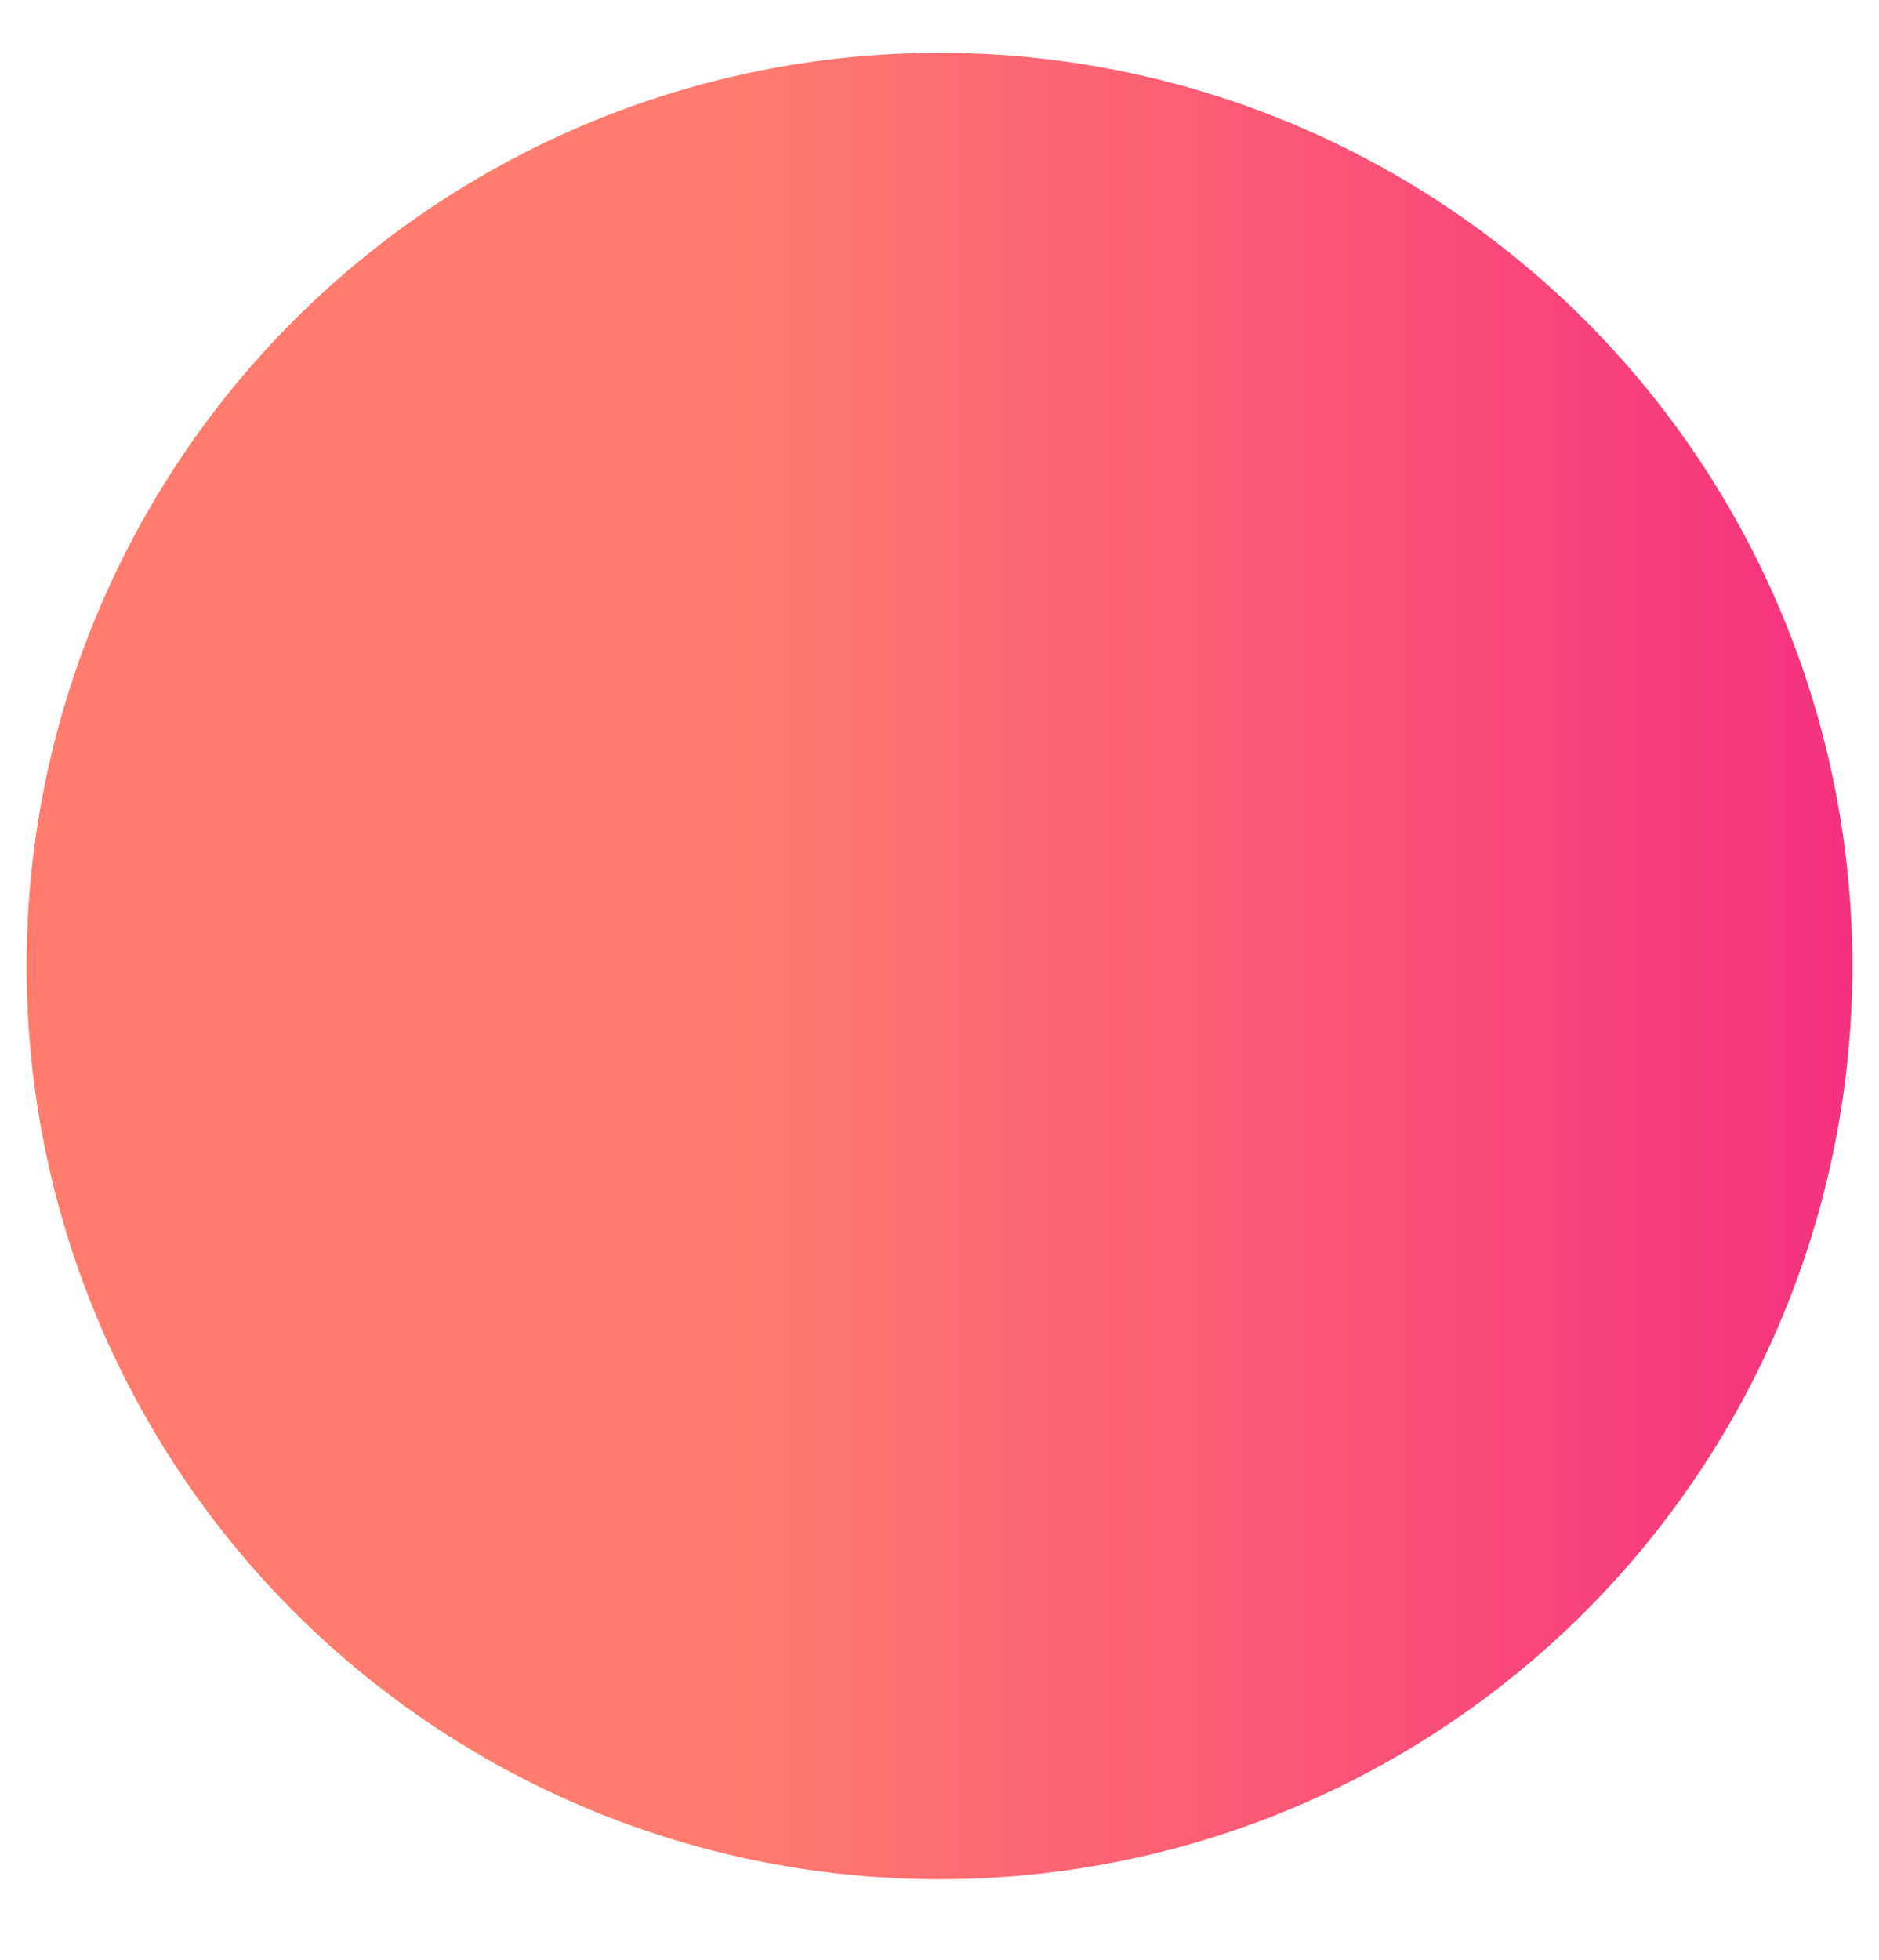 <?xml version="1.0" encoding="UTF-8"?> <!-- Generator: Adobe Illustrator 23.0.2, SVG Export Plug-In . SVG Version: 6.00 Build 0) --> <svg xmlns="http://www.w3.org/2000/svg" xmlns:xlink="http://www.w3.org/1999/xlink" id="Слой_1" x="0px" y="0px" viewBox="0 0 537 560" style="enable-background:new 0 0 537 560;" xml:space="preserve"> <style type="text/css"> .st0{fill:url(#SVGID_1_);} </style> <linearGradient id="SVGID_1_" gradientUnits="userSpaceOnUse" x1="7.601" y1="276" x2="529.381" y2="276"> <stop offset="0.384" style="stop-color:#FF7C6E"></stop> <stop offset="1" style="stop-color:#F5317F"></stop> </linearGradient> <circle class="st0" cx="268.5" cy="276" r="260.9"></circle> </svg> 